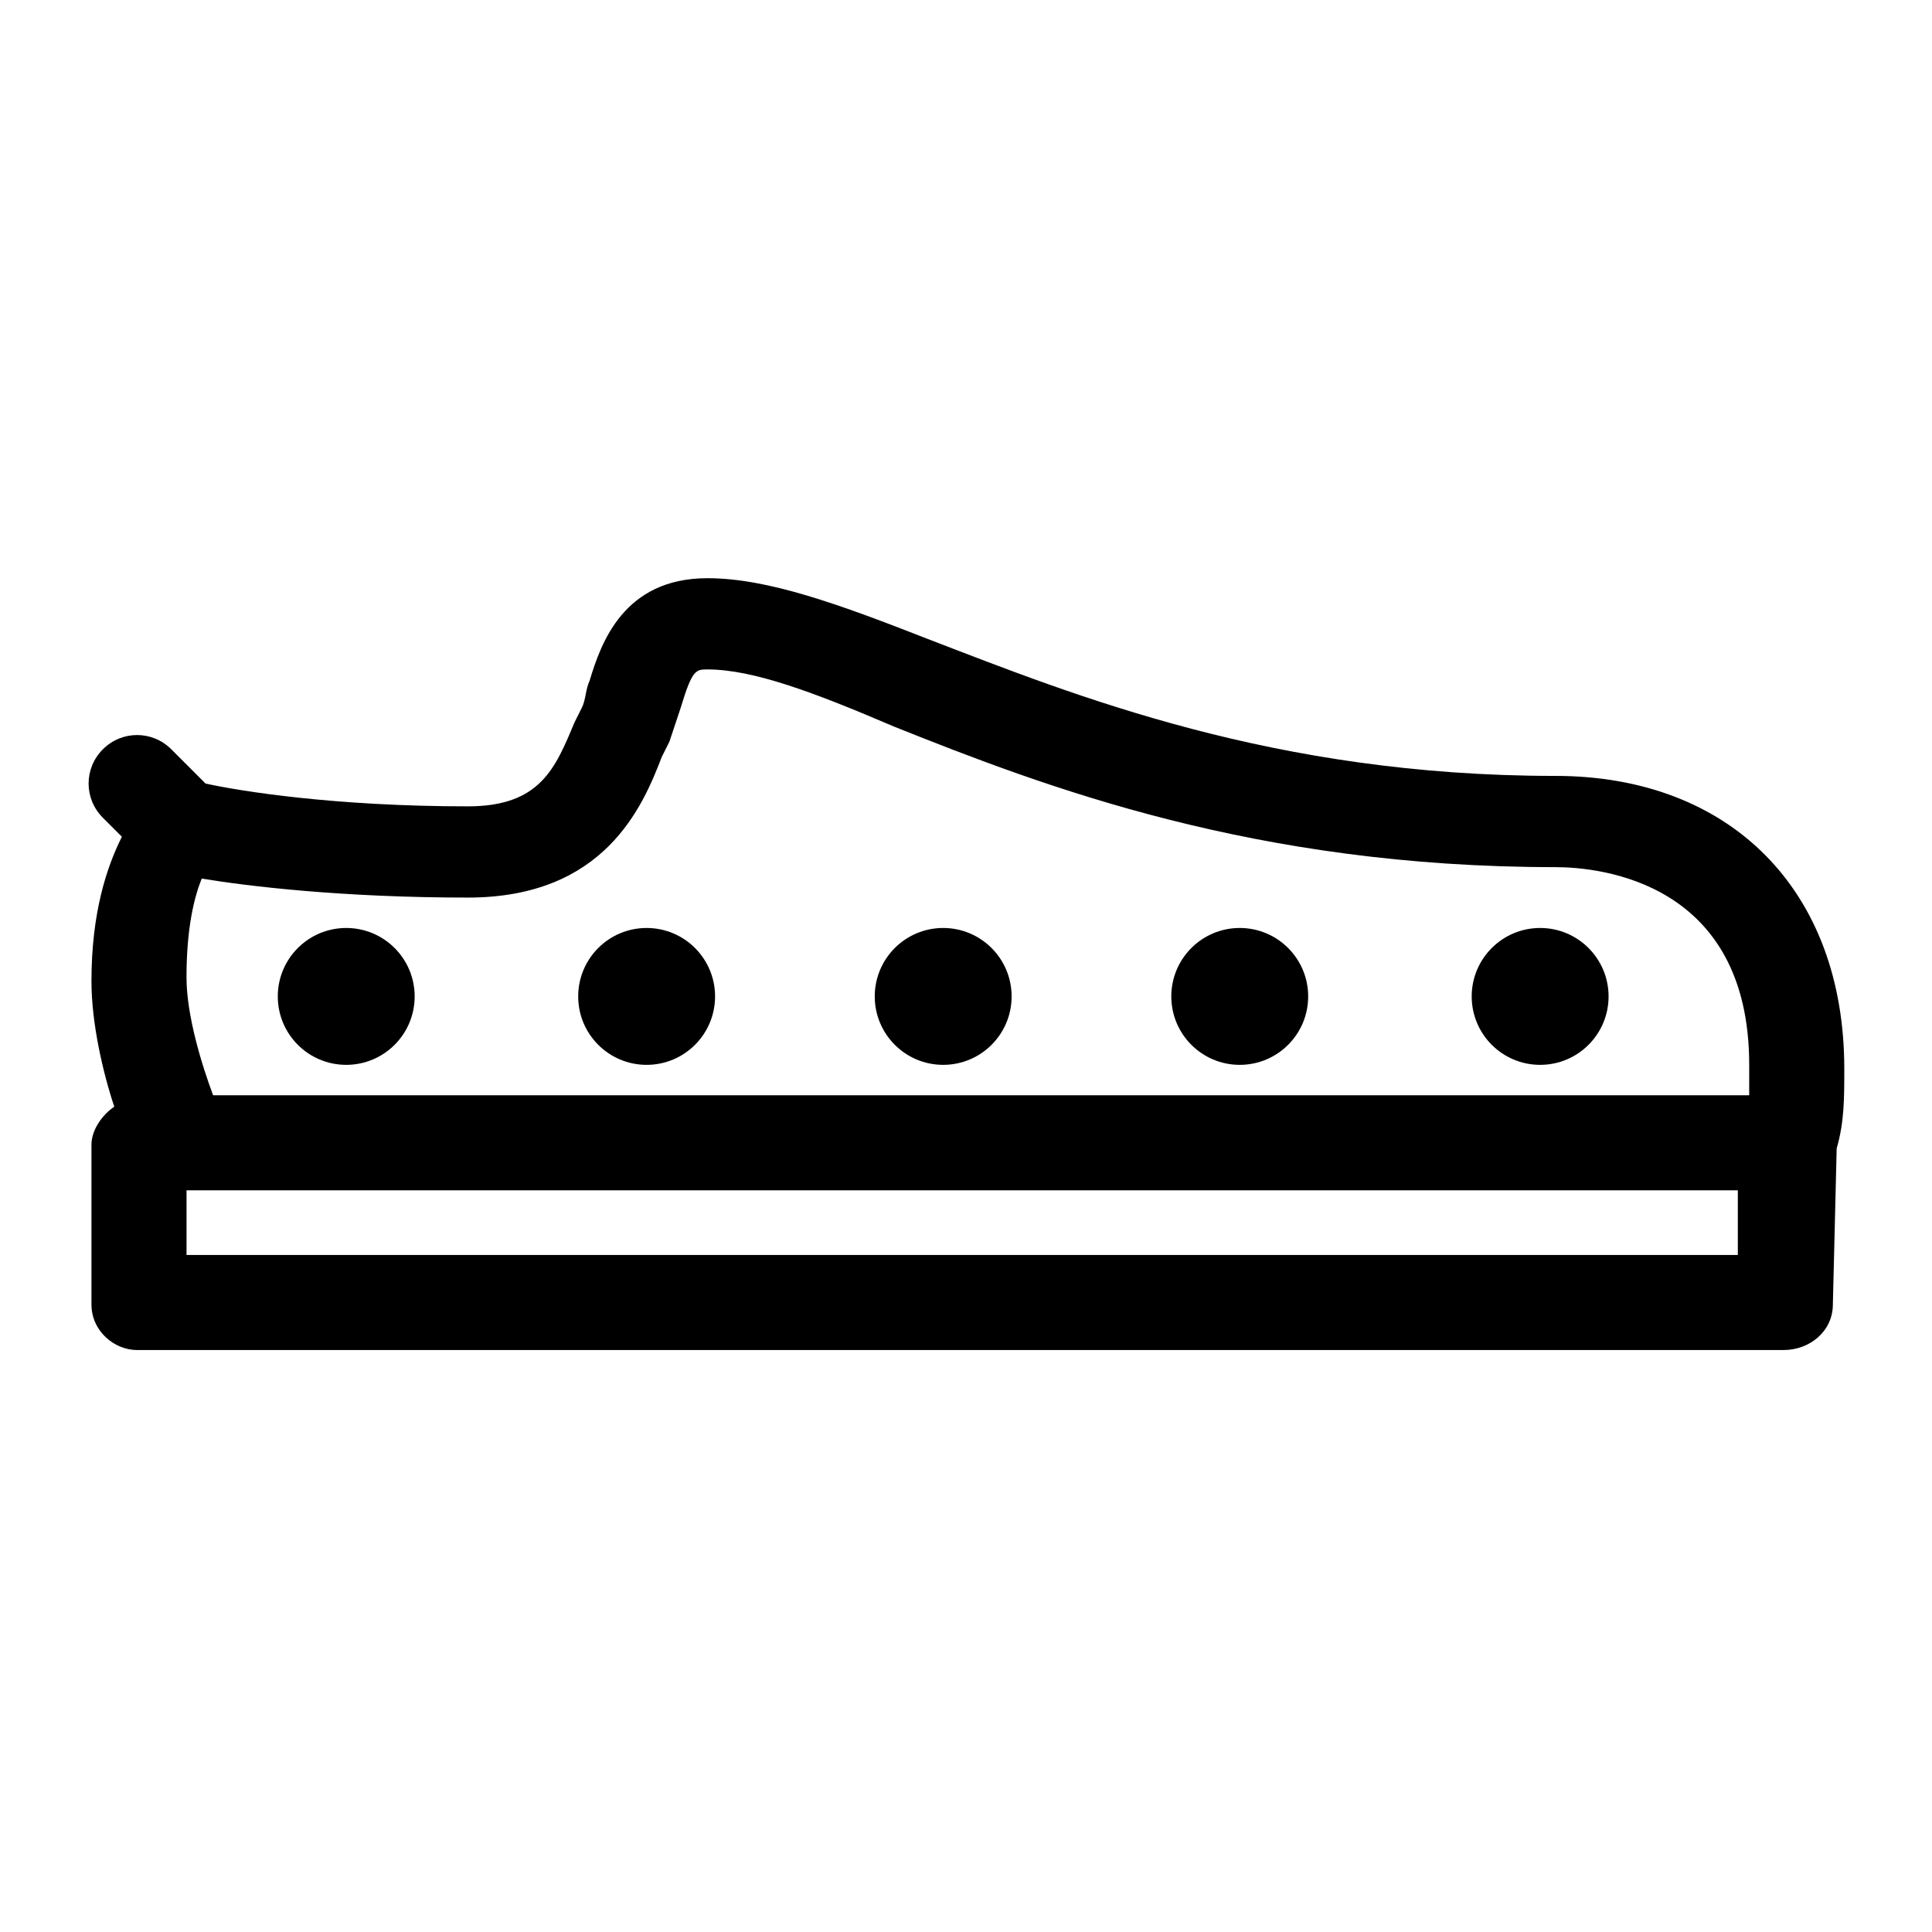 <?xml version="1.0" encoding="UTF-8"?>
<!-- The Best Svg Icon site in the world: iconSvg.co, Visit us! https://iconsvg.co -->
<svg fill="#000000" width="800px" height="800px" version="1.1" viewBox="144 144 512 512" xmlns="http://www.w3.org/2000/svg">
 <g>
  <path d="m253.89 408.06c0 10.02-8.121 18.137-18.137 18.137-10.02 0-18.137-8.117-18.137-18.137 0-10.016 8.117-18.137 18.137-18.137 10.016 0 18.137 8.121 18.137 18.137"/>
  <path d="m333.5 408.06c0 10.02-8.121 18.137-18.137 18.137-10.02 0-18.137-8.117-18.137-18.137 0-10.016 8.117-18.137 18.137-18.137 10.016 0 18.137 8.121 18.137 18.137"/>
  <path d="m412.09 408.06c0 10.02-8.121 18.137-18.137 18.137s-18.137-8.117-18.137-18.137c0-10.016 8.121-18.137 18.137-18.137s18.137 8.121 18.137 18.137"/>
  <path d="m490.68 408.06c0 10.02-8.121 18.137-18.137 18.137s-18.137-8.117-18.137-18.137c0-10.016 8.121-18.137 18.137-18.137s18.137 8.121 18.137 18.137"/>
  <path d="m570.29 408.06c0 10.02-8.121 18.137-18.137 18.137-10.016 0-18.137-8.117-18.137-18.137 0-10.016 8.121-18.137 18.137-18.137 10.016 0 18.137 8.121 18.137 18.137"/>
  <path d="m629.73 489.68 1.008-41.312c2.016-7.055 2.016-13.098 2.016-21.16 0-47.359-30.23-77.586-76.578-77.586-74.562 0-126.96-21.16-166.26-36.273-23.176-9.07-42.32-16.121-58.441-16.121-22.168 0-28.215 17.129-31.234 27.207-1.008 2.016-1.008 5.039-2.016 7.055l-2.016 4.031c-5.039 12.09-9.07 22.168-28.215 22.168-35.266 0-60.457-4.031-69.527-6.047l-9.07-9.07c-5.039-5.039-13.098-5.039-18.137 0-5.039 5.039-5.039 13.098 0 18.137l5.039 5.039c-4.031 8.062-8.062 20.152-8.062 38.289 0 11.082 3.023 24.184 6.047 33.25-3.023 2.016-6.047 6.047-6.047 10.078v42.32c0 7.055 6.047 12.09 12.09 12.09h436.3c7.059 0 13.102-5.039 13.102-12.094zm-25.188-13.098h-411.11v-17.129h411.11zm3.019-42.32h-407.08c-3.023-8.062-7.055-21.16-7.055-31.234 0-13.098 2.016-21.16 4.031-26.199 12.09 2.016 37.281 5.039 70.535 5.039 36.273 0 46.352-24.184 51.387-37.281l2.016-4.031c1.008-3.023 2.016-6.047 3.023-9.07 3.023-10.078 4.031-10.078 7.055-10.078 12.09 0 28.215 6.047 49.375 15.113 40.305 16.121 95.723 37.281 175.32 37.281 12.09 0 51.387 4.031 51.387 52.395v8.066z"/>
 </g>
</svg>